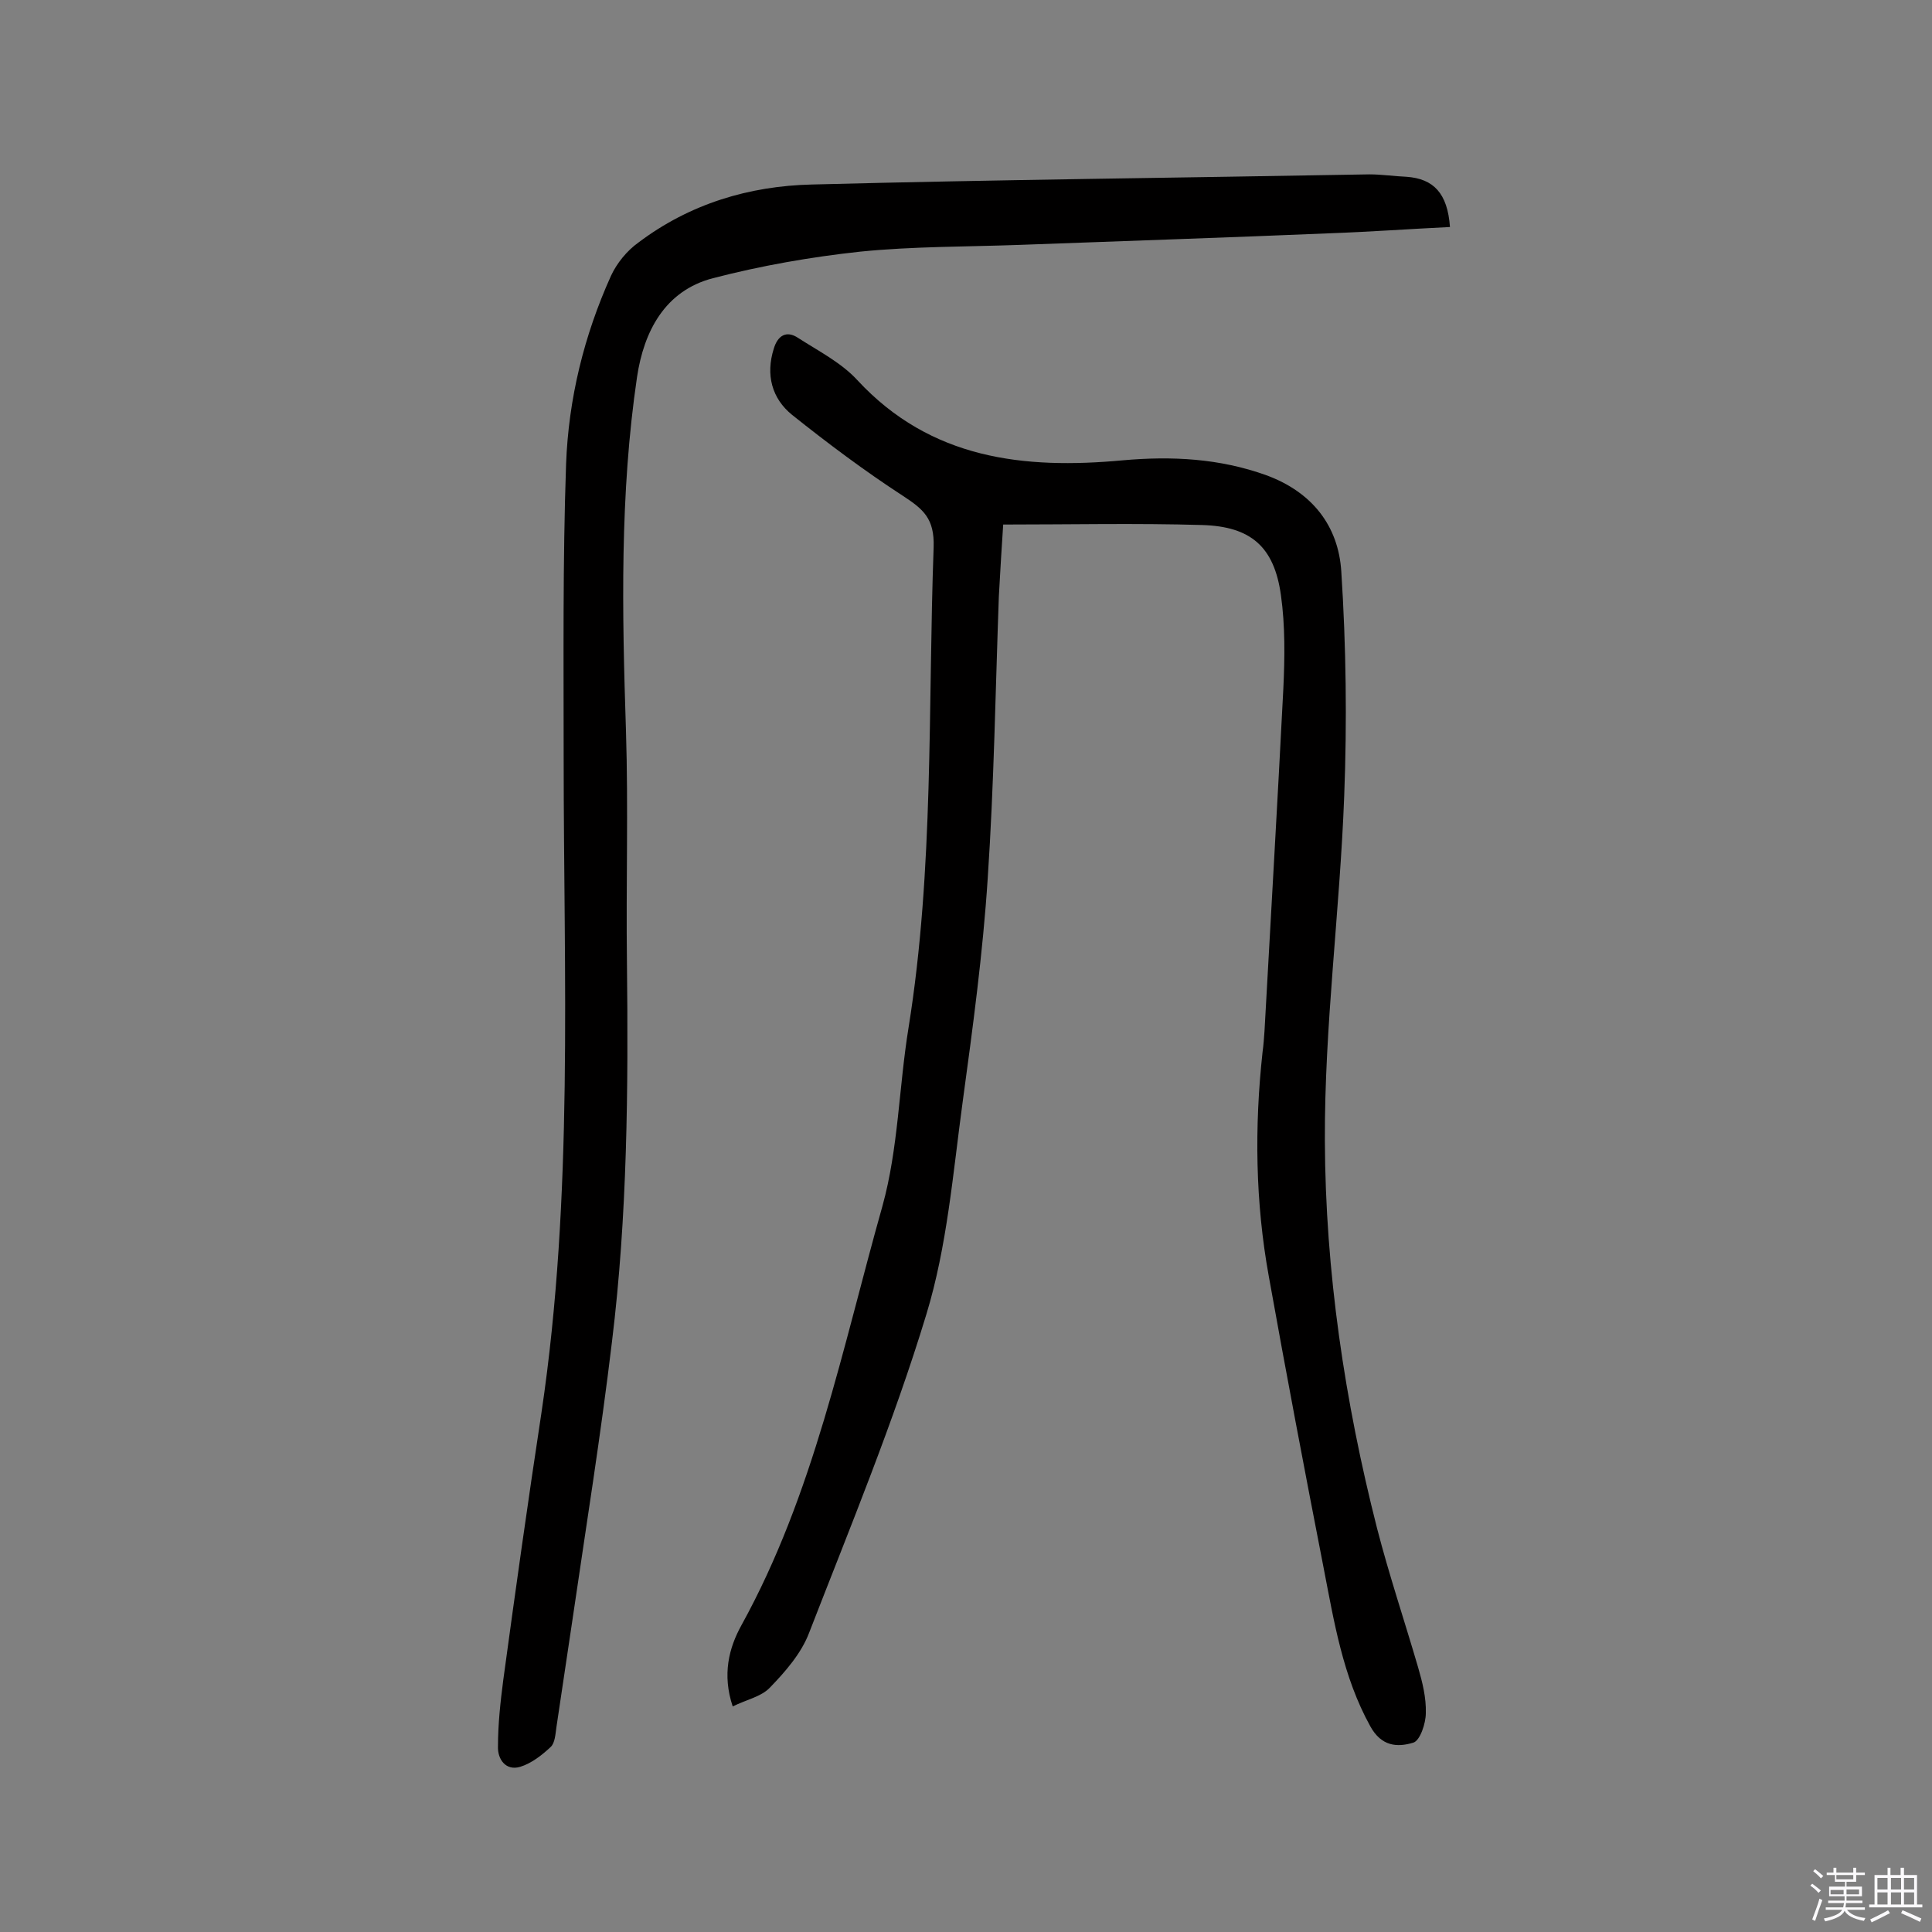 <svg enable-background="new 0 0 400 400" viewBox="0 0 400 400" xmlns="http://www.w3.org/2000/svg"><rect x="0" y="0" width="400" height="400" fill="#808080" stroke="none"/><path d="m374.8 390.4.4-.4c.7.5 1.3 1 1.8 1.4l-.5.5c-.5-.6-1.1-1.1-1.7-1.5zm1 7.3-.6-.3c.5-1.4 1.1-2.8 1.5-4.3.2.1.4.2.6.3-.5 1.3-1 2.8-1.5 4.3zm-.4-10.3.4-.4c.4.3 1 .8 1.7 1.4l-.5.5c-.4-.5-1-1-1.6-1.5zm2.5.3h1.7v-1h.6v1h3.5v-1h.6v1h1.8v.5h-1.8v1.4h-2v1h3.2v2h-3.2v.9h3.3v.5h-3.4c0 .3-.1.6-.1.9h4v.5h-3.7c.7.9 1.9 1.5 3.8 1.7-.1.2-.2.4-.3.6-2.1-.4-3.5-1.1-4-2.1-.4 1-1.8 1.7-4 2.2-.1-.2-.2-.4-.3-.6 2.1-.4 3.4-1 3.8-1.8h-3.4v-.5h3.6c.1-.3.1-.6.2-.9h-3.3v-.5h3.4c0-.3 0-.6 0-.9h-3.2v-2h3.3v-1h-2.1v-1.4h-1.7v-.5zm1.1 3.5v1h2.7c0-.3 0-.4 0-.4 0-.1 0-.2 0-.2 0-.1 0-.2 0-.3h-2.7zm1.2-3v.9h3.5v-.9zm4.7 3h-2.6v.6.4h2.6z" fill="#fbfafc"/><path d="m393.6 386.7h.6v1.5h2.7v6.1h1.1v.6h-11v-.6h1.1v-6.1h2.7v-1.5h.6v1.5h2.1v-1.5zm-2.7 8.8.4.6c-1.2.6-2.5 1.3-3.8 1.9-.1-.2-.2-.4-.3-.6 1.2-.6 2.5-1.2 3.7-1.9zm-2.2-6.7v2.4h2.1v-2.4zm0 3v2.5h2.1v-2.5zm2.8-3v2.4h2.1v-2.4zm0 3v2.5h2.1v-2.5zm6 6.1c-1.4-.7-2.7-1.3-3.9-1.8l.3-.6c1.5.6 2.7 1.2 3.9 1.7zm-1.2-9.1h-2.1v2.4h2.1zm-2.1 3v2.5h2.1v-2.5z" fill="#fbfafc"/><g fill="#010000"><path d="m207.7 108.6c-.3 4.3-.6 9.6-.9 14.9-.7 19.4-1 38.9-2.3 58.3-1 15.5-3.1 31-5.2 46.4-2 14.7-3.2 29.8-7.5 43.9-6.8 22.4-15.8 44.1-24.3 66-1.6 4.2-4.9 8-8.1 11.3-1.8 1.9-4.9 2.5-7.7 3.9-2.2-6.6-.8-12.1 1.8-16.8 15-27.2 20.9-57.4 29.2-86.8 3.3-11.9 3.4-24.6 5.4-36.9 5.3-33 4-66.3 5.2-99.5.2-6-2.2-7.9-6.3-10.6-8-5.2-15.6-10.9-23-16.8-4.2-3.4-5.5-8.3-3.8-13.7.8-2.7 2.6-3.9 5.1-2.2 4.2 2.7 8.9 5.1 12.2 8.7 15.2 16.4 34.5 18.5 55 16.6 10.1-.9 20-.4 29.7 3.1 9.5 3.5 14.9 10.5 15.5 19.9 1 15.5 1.2 31.1.6 46.6-.9 23.8-4.1 47.6-4 71.3.1 27 4.1 53.9 10.8 80.2 2.5 9.7 5.7 19.2 8.5 28.8.9 3.1 1.7 6.3 1.6 9.5 0 2.1-1.2 5.7-2.6 6.1-3.3 1-6.6.8-8.9-3.4-5.7-10.3-7.5-21.7-9.7-33-3.9-20-7.7-40-11.3-60.1-2.8-15.4-3-30.9-1.3-46.5.2-1.4.3-2.9.4-4.3 1.3-23.6 2.7-47.3 3.9-70.9.3-6.4.4-13-.5-19.4-1.4-10-6.2-14.2-16.3-14.5-13.6-.4-27.2-.1-41.2-.1z"/><path d="m300.2 47c-8.3.4-16.6 1-24.9 1.3-21.4.9-42.8 1.6-64.2 2.4-11 .4-22.1.3-33 1.4-10.2 1.1-20.5 2.9-30.5 5.5s-14.3 11.1-15.7 20.4c-3.6 24.3-3.1 48.8-2.3 73.3.5 15.9 0 31.8.2 47.8.3 26.3.1 52.6-3.1 78.7-2.3 19.3-5.4 38.5-8.2 57.7-1.1 7.4-2.2 14.7-3.3 22.1-.2 1.4-.3 3.3-1.2 4.1-1.8 1.7-4 3.4-6.3 4.1-3 .9-4.7-1.6-4.6-4.2 0-4.6.5-9.2 1.1-13.8 2.5-18.4 5.1-36.9 7.9-55.3 6.7-45 4.6-90.3 4.6-135.6 0-20.3-.2-40.6.5-60.8.5-13.5 3.7-26.6 9.3-39 1.2-2.6 3.3-5.2 5.7-6.9 10.6-8 22.9-11.7 35.9-12 38.4-1 76.9-1.4 115.4-2.1 2.6 0 5.2.4 7.7.5 5.6.4 8.5 3.4 9 10.4z"/></g></svg>